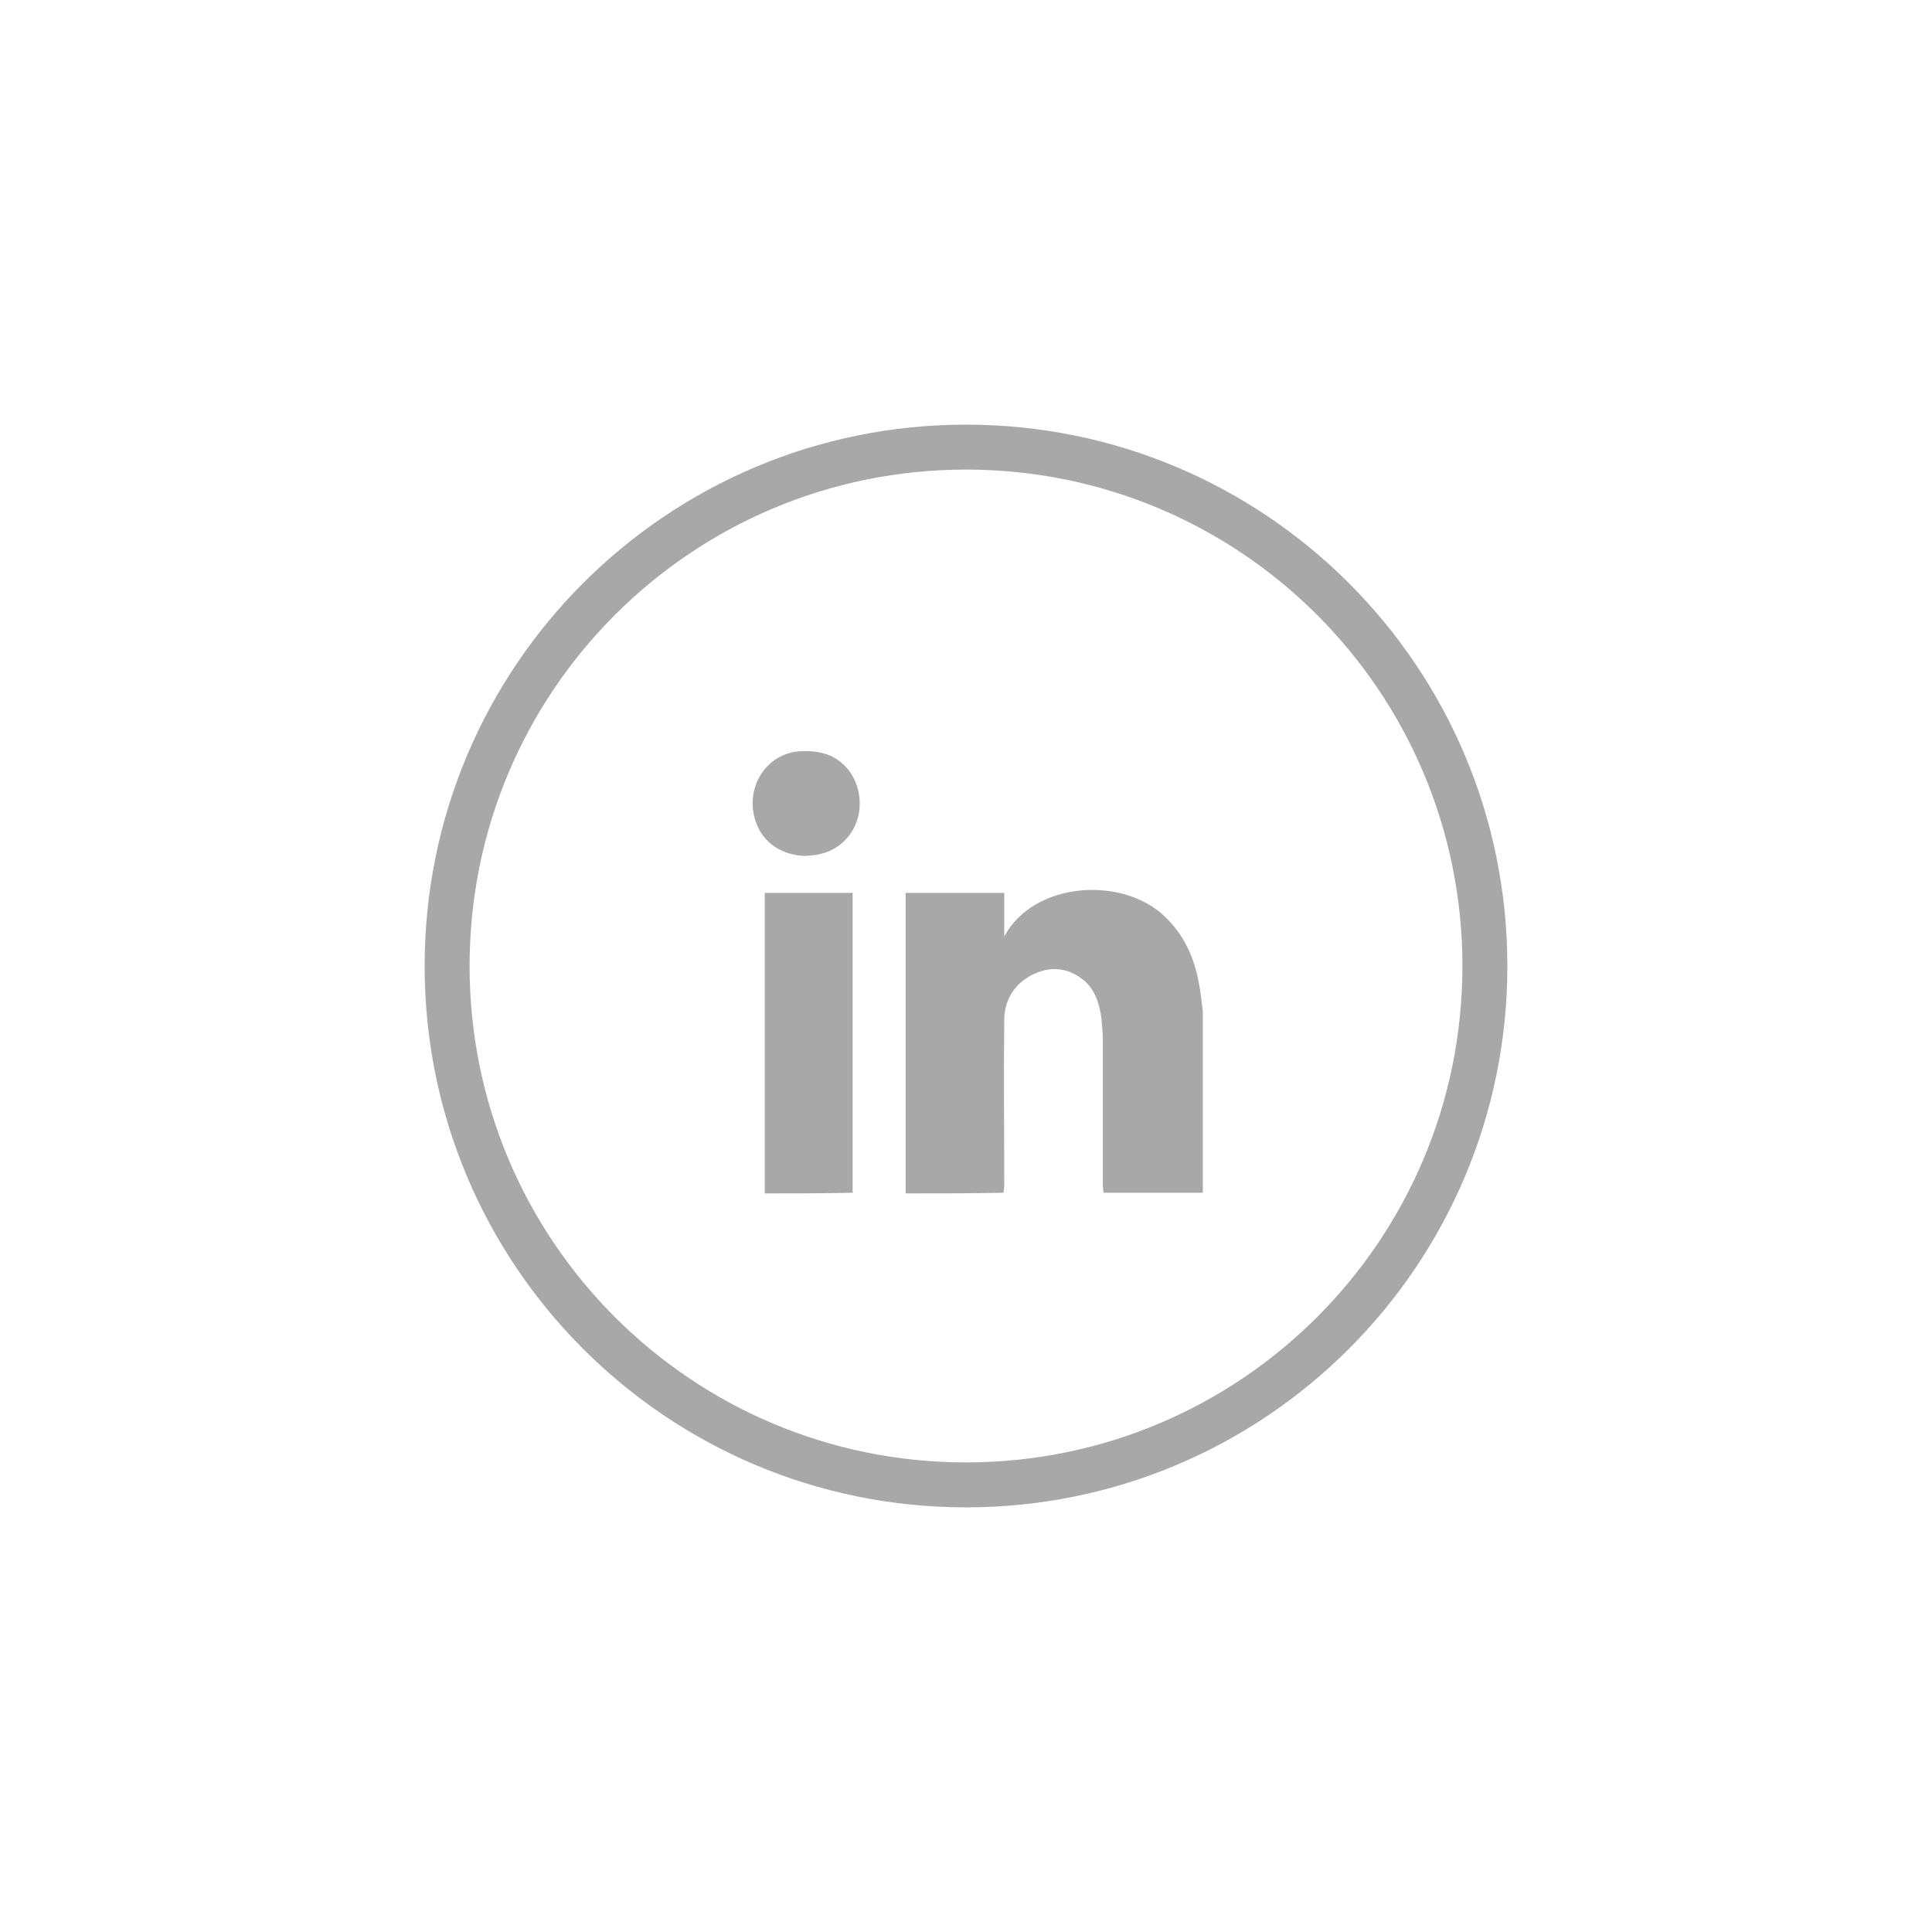 <?xml version="1.0" encoding="utf-8"?>
<!-- Generator: Adobe Illustrator 19.1.0, SVG Export Plug-In . SVG Version: 6.00 Build 0)  -->
<svg version="1.1" id="Layer_1" xmlns="http://www.w3.org/2000/svg" xmlns:xlink="http://www.w3.org/1999/xlink" x="0px" y="0px"
	 viewBox="0 0 288 288" style="enable-background:new 0 0 288 288;" xml:space="preserve">
<style type="text/css">
	.st0{fill:#A9A8A8;}
</style>
<g>
	<g>
		<path class="st0" d="M224.7,144c0,44.6-36.1,80.7-80.7,80.7S63.3,188.6,63.3,144S99.4,63.3,144,63.3S224.7,99.4,224.7,144z
			 M144,70c-40.9,0-74,33.1-74,74s33.1,74,74,74s74-33.1,74-74S184.9,70,144,70z"/>
	</g>
	<g id="dNtMP6.tif">
		<g>
			<path class="st0" d="M135,177.9c0-14.9,0-29.8,0-44.8c4.9,0,9.7,0,14.7,0c0,2.1,0,4.2,0,6.5c4.4-8.2,17.5-9,23.8-3.1
				c2.9,2.7,4.5,6.1,5.2,10c0.3,1.4,0.4,2.8,0.6,4.2c0,9,0,18,0,27.1c-4.9,0-9.9,0-14.8,0c0-0.3-0.1-0.7-0.1-1c0-7.1,0-14.3,0-21.4
				c0-1.2-0.1-2.3-0.2-3.5c-0.3-2.3-1-4.5-2.8-5.9c-2.3-1.8-4.9-2-7.5-0.7c-2.6,1.3-4.2,3.7-4.2,6.8c-0.1,8.2,0,16.5,0,24.7
				c0,0.3-0.1,0.7-0.1,1C144.8,177.9,139.9,177.9,135,177.9z"/>
			<path class="st0" d="M114,177.9c0-14.9,0-29.8,0-44.8c4.4,0,8.7,0,13.1,0c0,0.3,0,0.7,0,1c0,14.3,0,28.6,0,42.9
				c0,0.3,0,0.5,0,0.8C122.7,177.9,118.3,177.9,114,177.9z"/>
			<path class="st0" d="M120.1,127.6c-3.5-0.1-6.3-1.9-7.4-5c-1.8-5,1.4-10.2,6.4-10.6c1.6-0.1,3.2,0,4.8,0.7
				c2.9,1.4,4.6,4.6,4.2,8.1c-0.4,3.2-2.7,5.8-5.8,6.5C121.6,127.5,120.9,127.5,120.1,127.6z"/>
		</g>
	</g>
</g>
</svg>
